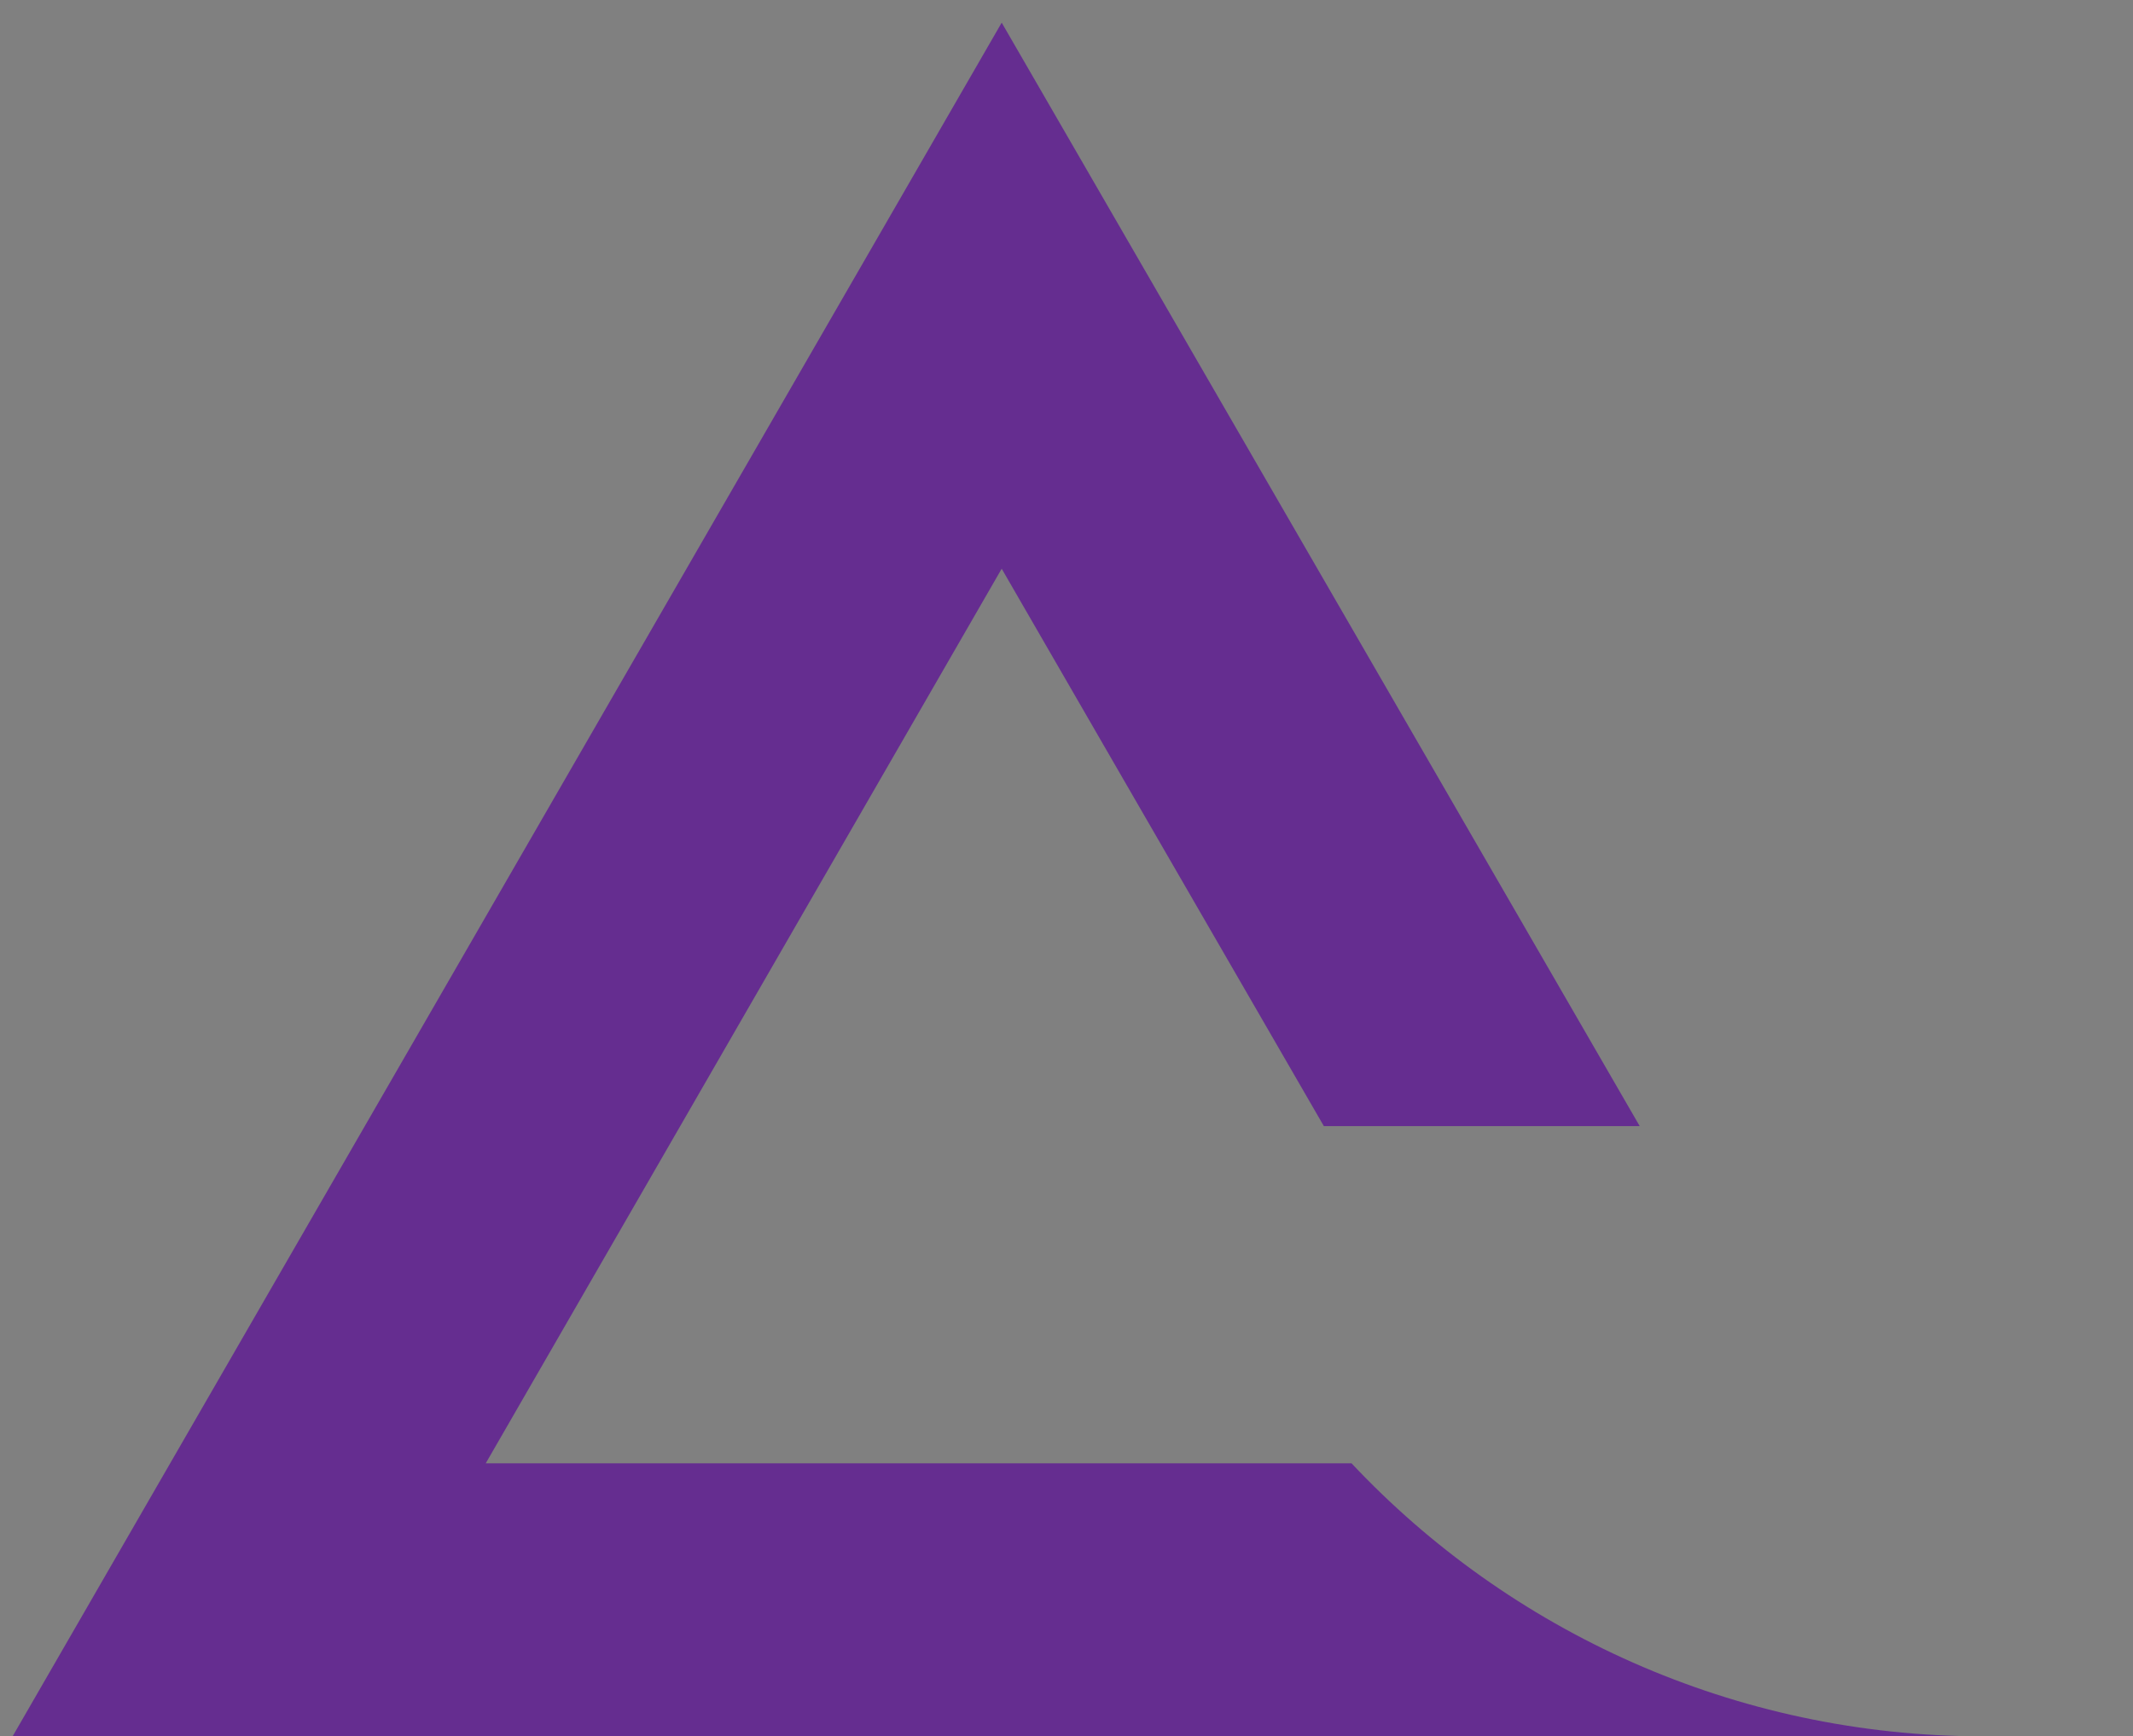 <svg id="Layer_1" xmlns="http://www.w3.org/2000/svg" version="1.1" viewBox="0 0 169.5 138">
    <rect x="0" y="0" width="169.5" height="138" fill="#808080" stroke="none"/>
    <!-- Generator: Adobe Illustrator 29.2.1, SVG Export Plug-In . SVG Version: 2.1.0 Build 116)  -->
    <defs>
        <style>
            .st0 {
            fill: none;
            }

            .st1 {
            fill: #fff;
            stroke: #231f20;
            stroke-miterlimit: 10;
            stroke-width: 1.8px;
            }

            .st2 {
            fill: #652d90;
            }
        </style>
    </defs>
    <path class="st0" d="M266.1,340.8h68.7c-11.7-12.4-18.8-29-18.8-47.3s.2-5.1.4-7.6l-9.3-16.1-41,71.1Z"/>
    <path class="st1" d="M385.1,362.5"/>
    <path class="st2" d="M107.3,116.3H38.6l41-71.1,9.3,16.1,16.3,28.2h25.1l-32.2-55.7L79.6,1.8,1,138h156.6c-19.8,0-37.7-8.4-50.2-21.7Z"/>
</svg>

